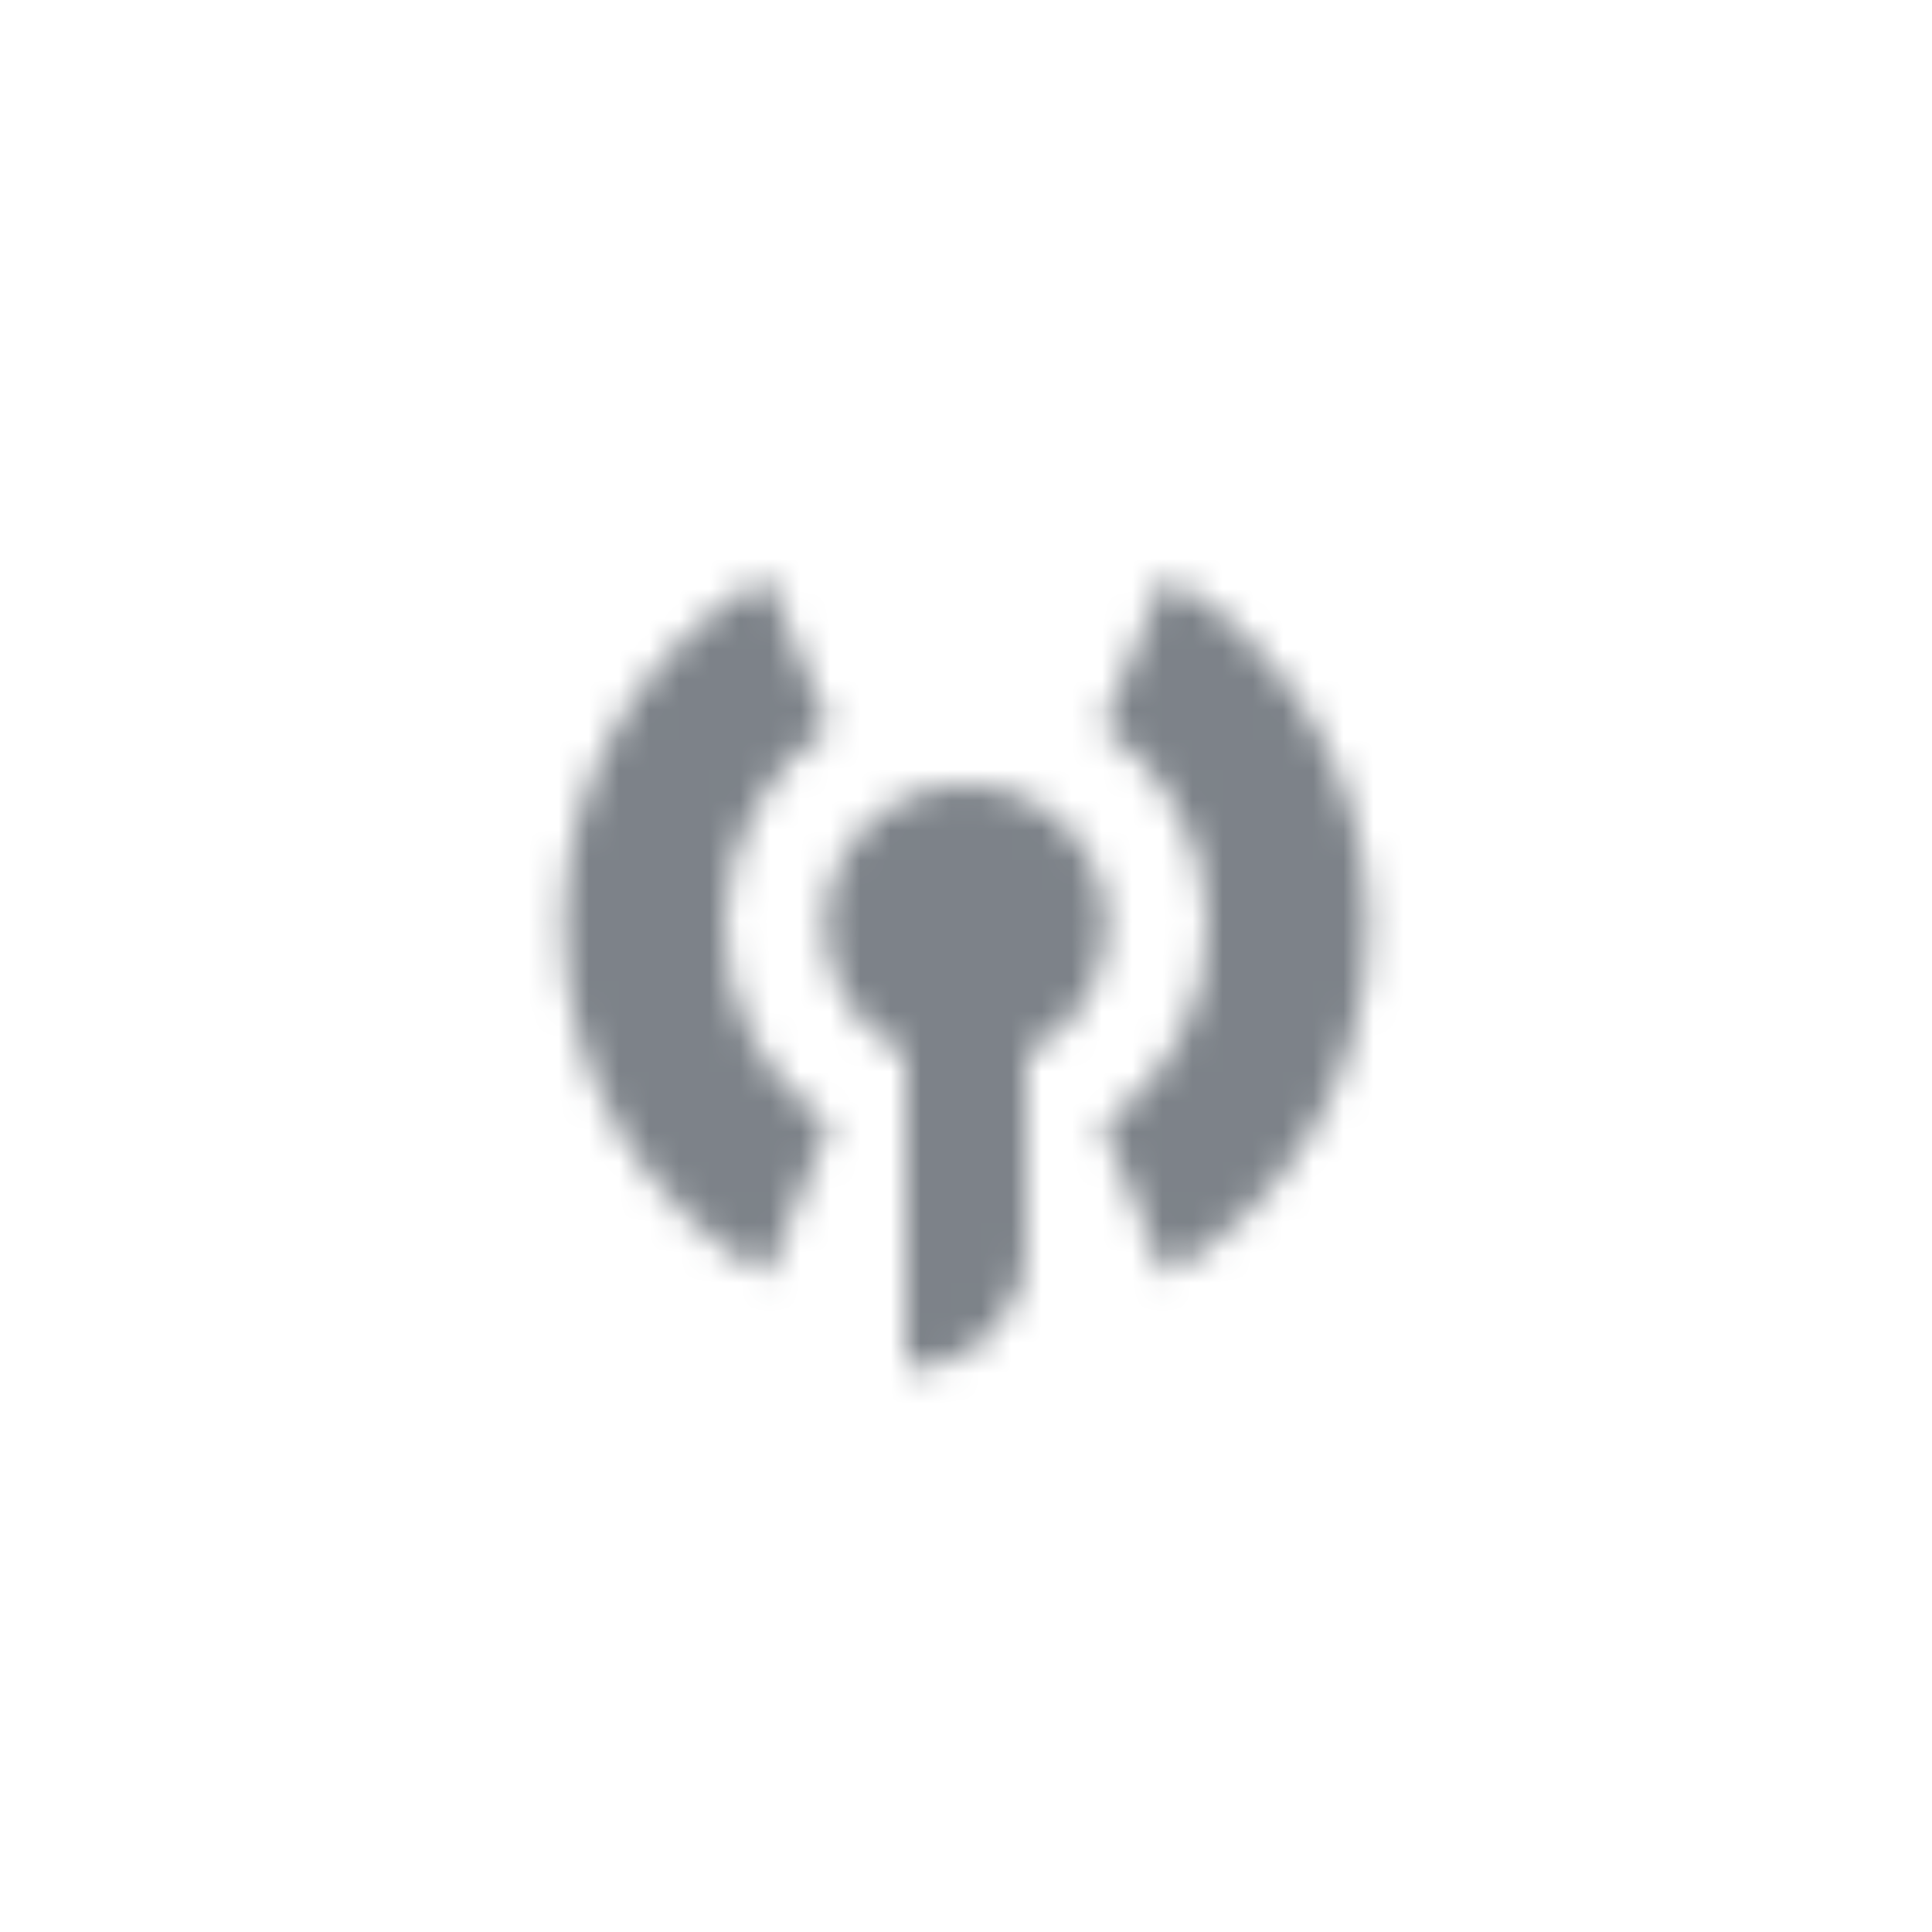 <svg width="64" height="64" viewBox="0 0 64 64" fill="none" xmlns="http://www.w3.org/2000/svg">
<mask id="mask0_12_1631" style="mask-type:alpha" maskUnits="userSpaceOnUse" x="18" y="19" width="28" height="27">
<path opacity="0.8" fill-rule="evenodd" clip-rule="evenodd" d="M18.667 30.667C18.667 25.706 21.376 21.378 25.395 19.082L27.473 24.07C25.376 25.512 24 27.929 24 30.667C24 33.405 25.376 35.822 27.473 37.264L25.395 42.252C21.376 39.956 18.667 35.628 18.667 30.667ZM40 30.667C40 33.405 38.624 35.822 36.526 37.264L38.605 42.252C42.624 39.956 45.333 35.628 45.333 30.667C45.333 25.706 42.624 21.378 38.605 19.082L36.526 24.07C38.624 25.512 40 27.929 40 30.667ZM32 26C29.423 26 27.333 28.09 27.333 30.667C27.333 32.529 28.423 34.136 30 34.885V45.334C32.209 45.334 34 43.543 34 41.334V34.885C35.577 34.136 36.667 32.529 36.667 30.667C36.667 28.09 34.577 26 32 26Z" fill="black"/>
</mask>
<g mask="url(#mask0_12_1631)">
<path d="M16 16H48V48H16V16Z" fill="#5C636B"/>
</g>
</svg>
